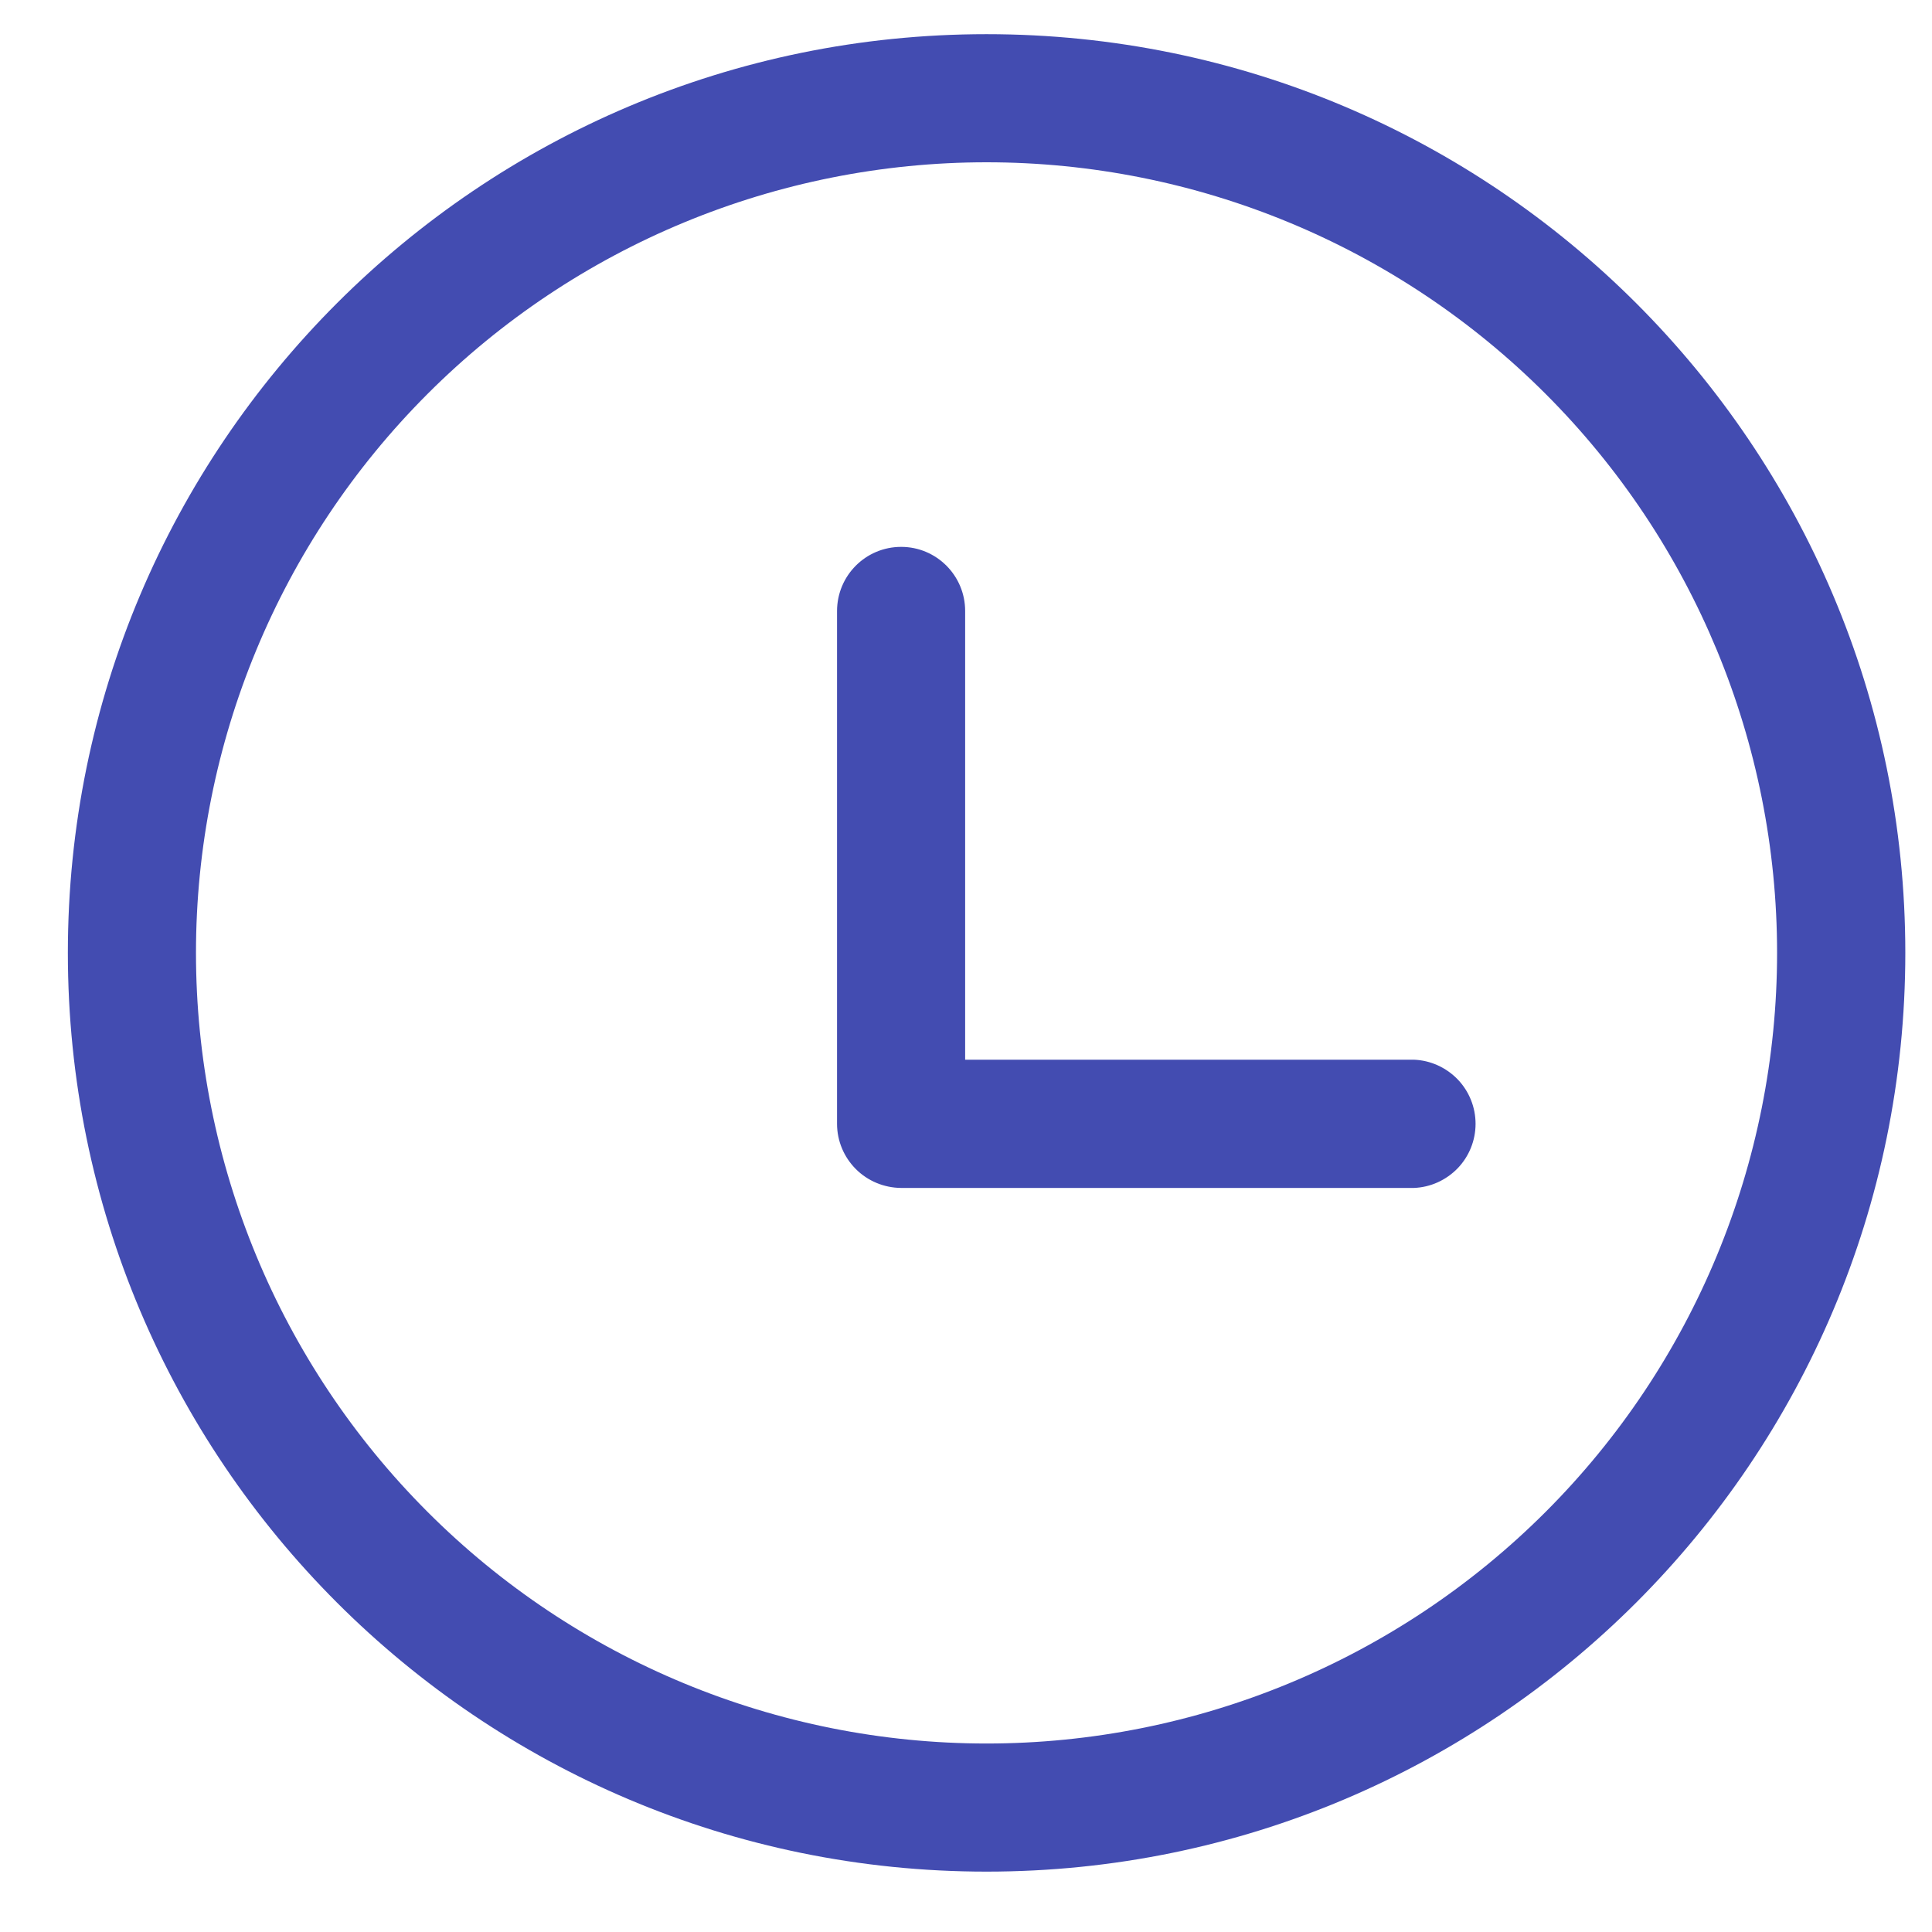 <svg width="16" height="16" viewBox="0 0 16 16" fill="none" xmlns="http://www.w3.org/2000/svg">
<g clip-path="url(#clip0_414_834)">
<path d="M8.17 0.283C12.373 0.283 15.779 3.689 15.779 7.891C15.779 12.094 12.373 15.5 8.17 15.5C3.968 15.5 0.562 12.094 0.562 7.891C0.562 3.689 3.968 0.283 8.17 0.283ZM8.17 1.344C6.434 1.344 4.768 2.034 3.541 3.262C2.313 4.49 1.623 6.155 1.623 7.891C1.623 9.628 2.313 11.293 3.541 12.521C4.768 13.749 6.434 14.439 8.17 14.439C9.907 14.439 11.572 13.749 12.8 12.521C14.028 11.293 14.717 9.628 14.717 7.891C14.717 6.155 14.028 4.49 12.8 3.262C11.572 2.034 9.907 1.344 8.17 1.344ZM7.463 4.529C7.756 4.529 7.993 4.767 7.993 5.06V8.776H11.709C11.846 8.781 11.976 8.84 12.072 8.939C12.167 9.038 12.22 9.17 12.22 9.307C12.22 9.444 12.167 9.576 12.072 9.675C11.976 9.774 11.846 9.833 11.709 9.838H7.463C7.322 9.837 7.187 9.781 7.088 9.682C6.988 9.582 6.932 9.447 6.932 9.307V5.061C6.932 4.767 7.169 4.529 7.463 4.529Z" fill="#434CB1"/>
</g>
<defs>
<clipPath id="clip0_414_834">
<rect width="15.217" height="15.217" fill="white" transform="translate(0.562 0.283)"/>
</clipPath>
</defs>
</svg>
